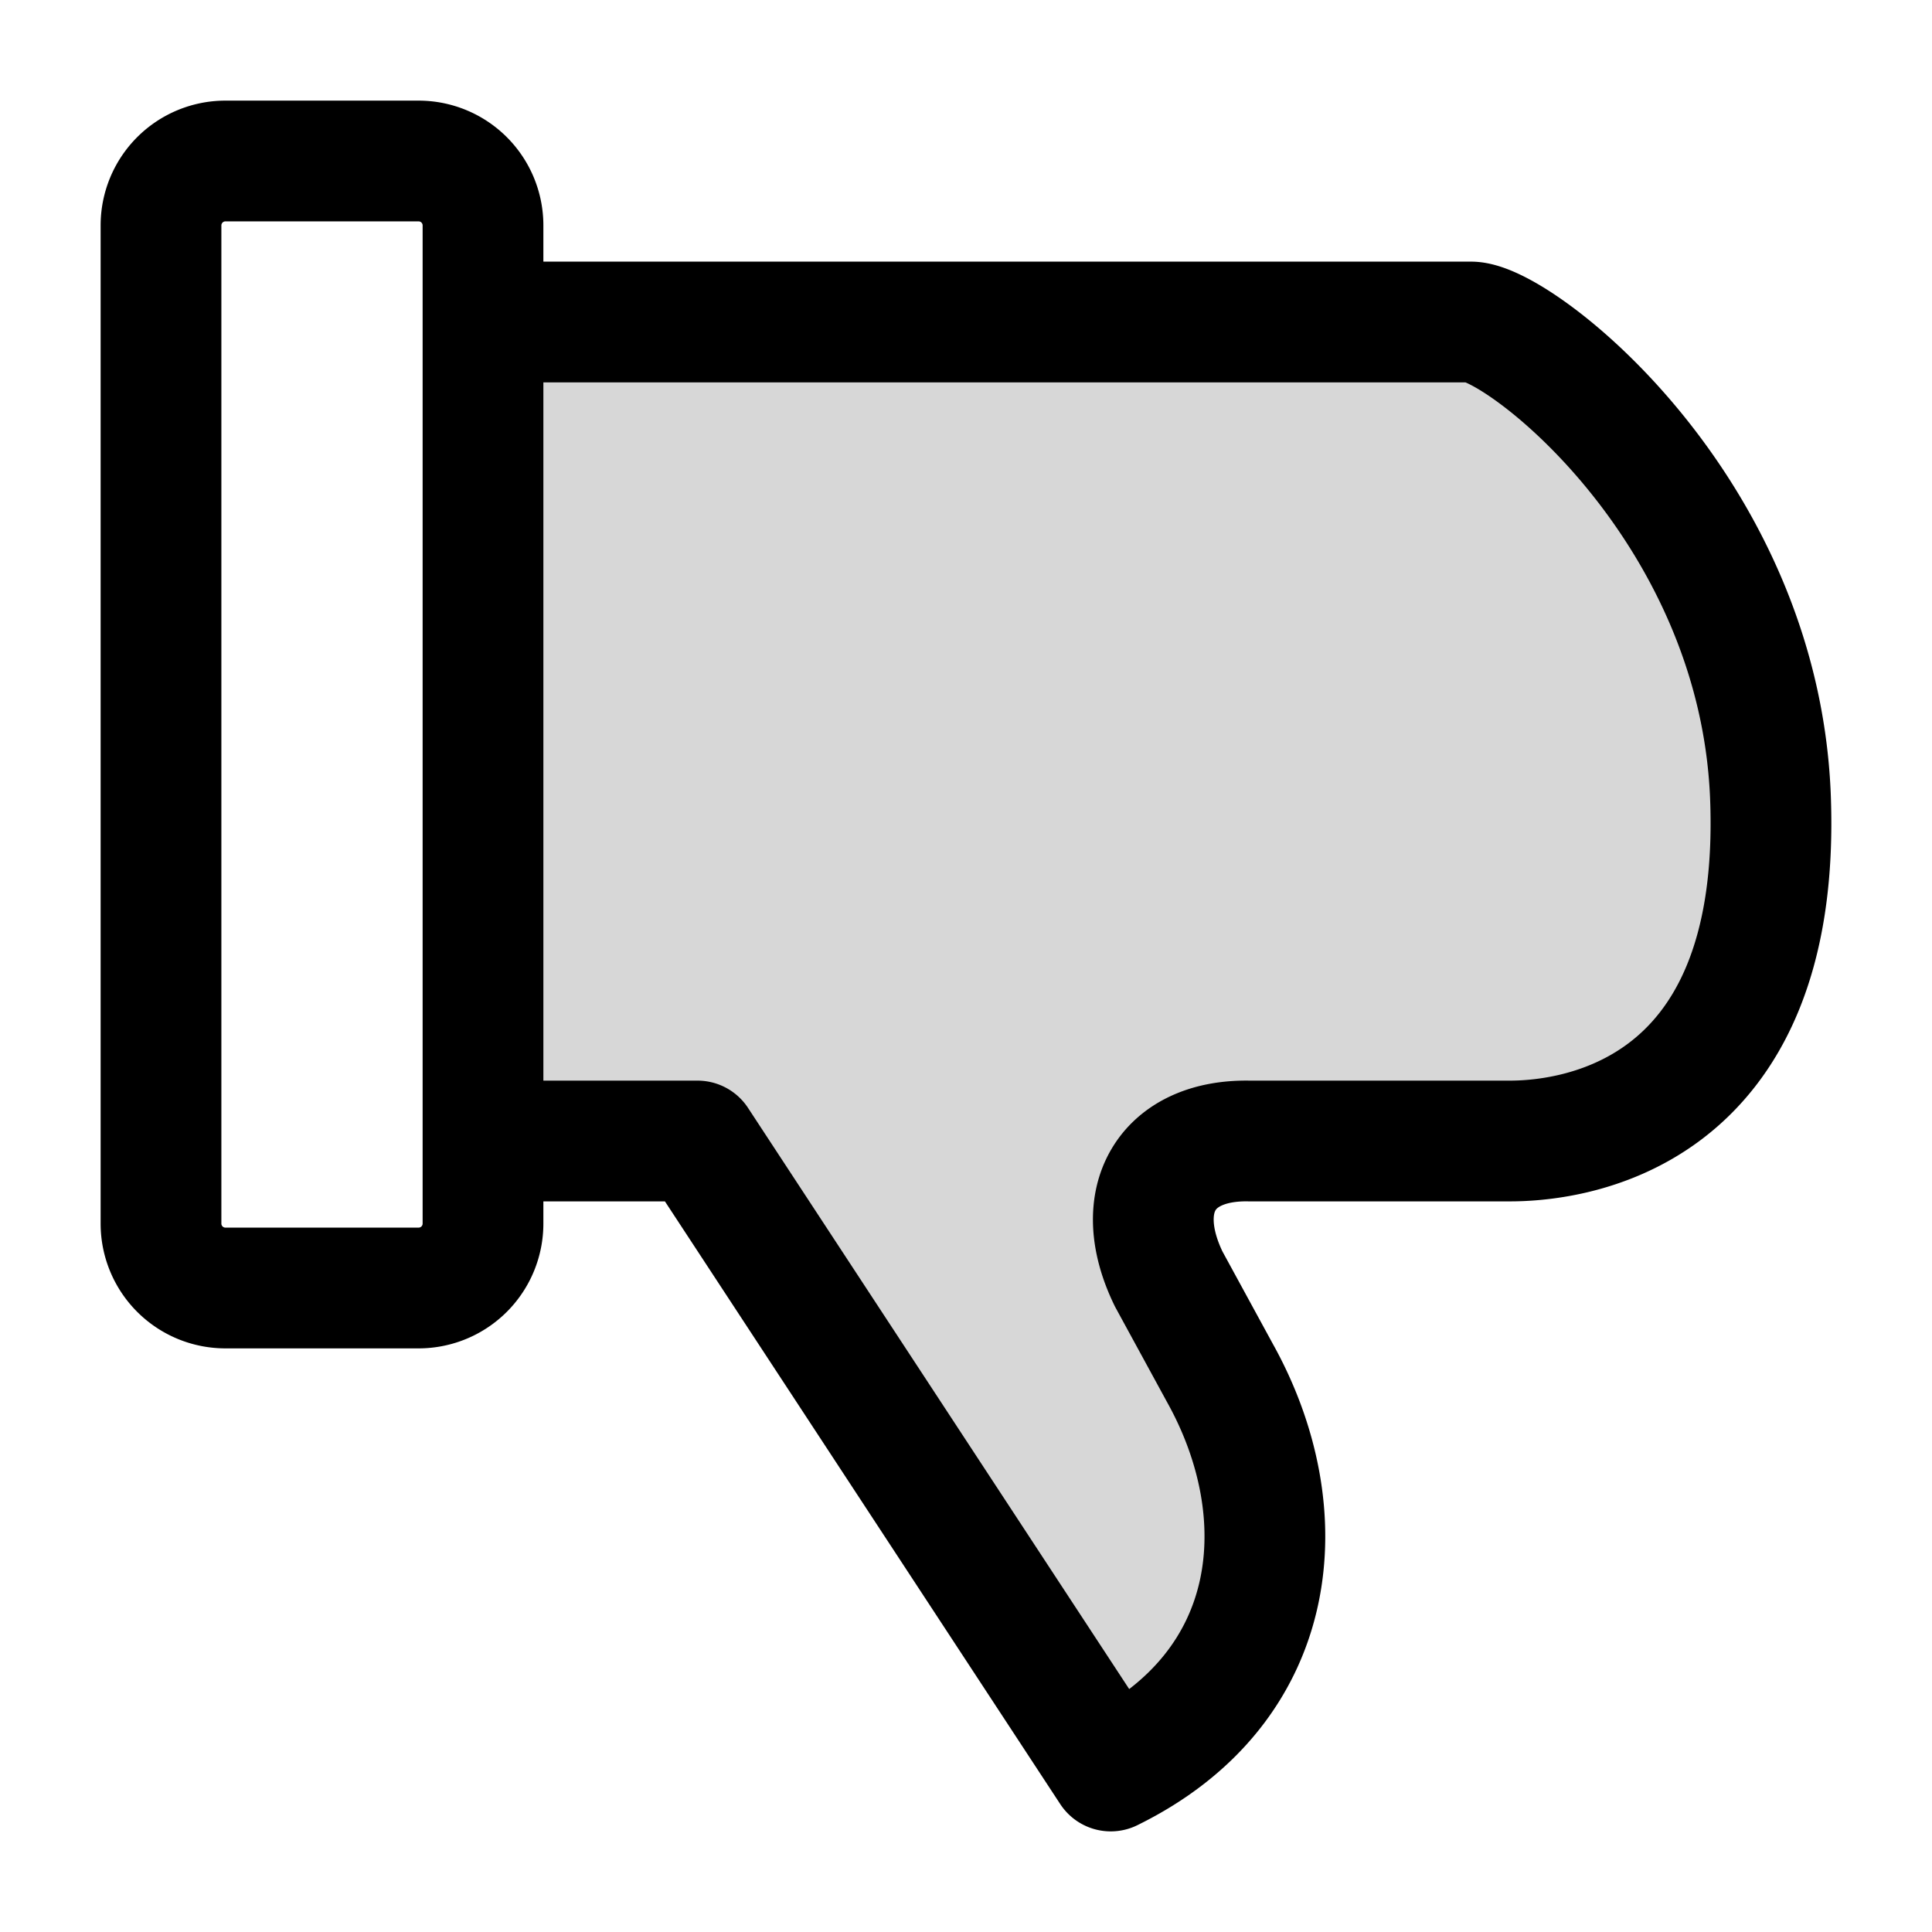 <svg xmlns="http://www.w3.org/2000/svg" width="24" height="24" fill="none" viewBox="0 0 24 24"><path fill="#000" fill-opacity=".16" d="M18.756 14.174c.628 0 3.408-.192 3.236-4.304C21.836 6.293 18.866 4 18.272 4H6.066L6 14.174h2.665L13.798 22c2.136-1.049 2.32-3.209 1.36-4.938l-.64-1.174c-.476-.978-.034-1.734 1.001-1.714z"/><path stroke="#000" stroke-linecap="round" stroke-linejoin="round" stroke-miterlimit="10" stroke-width="1.5" d="M6 14.174h2.665L13.798 22c2.136-1.049 2.32-3.209 1.36-4.938l-.64-1.174c-.476-.978-.034-1.734 1.001-1.714h3.237c.628 0 3.408-.192 3.236-4.304C21.836 6.293 18.866 4 18.272 4H6.066M2.8 16h2.4a.8.8 0 0 0 .8-.8V2.8a.8.8 0 0 0-.8-.8H2.8a.8.8 0 0 0-.8.8v12.4a.8.8 0 0 0 .8.8"/></svg>